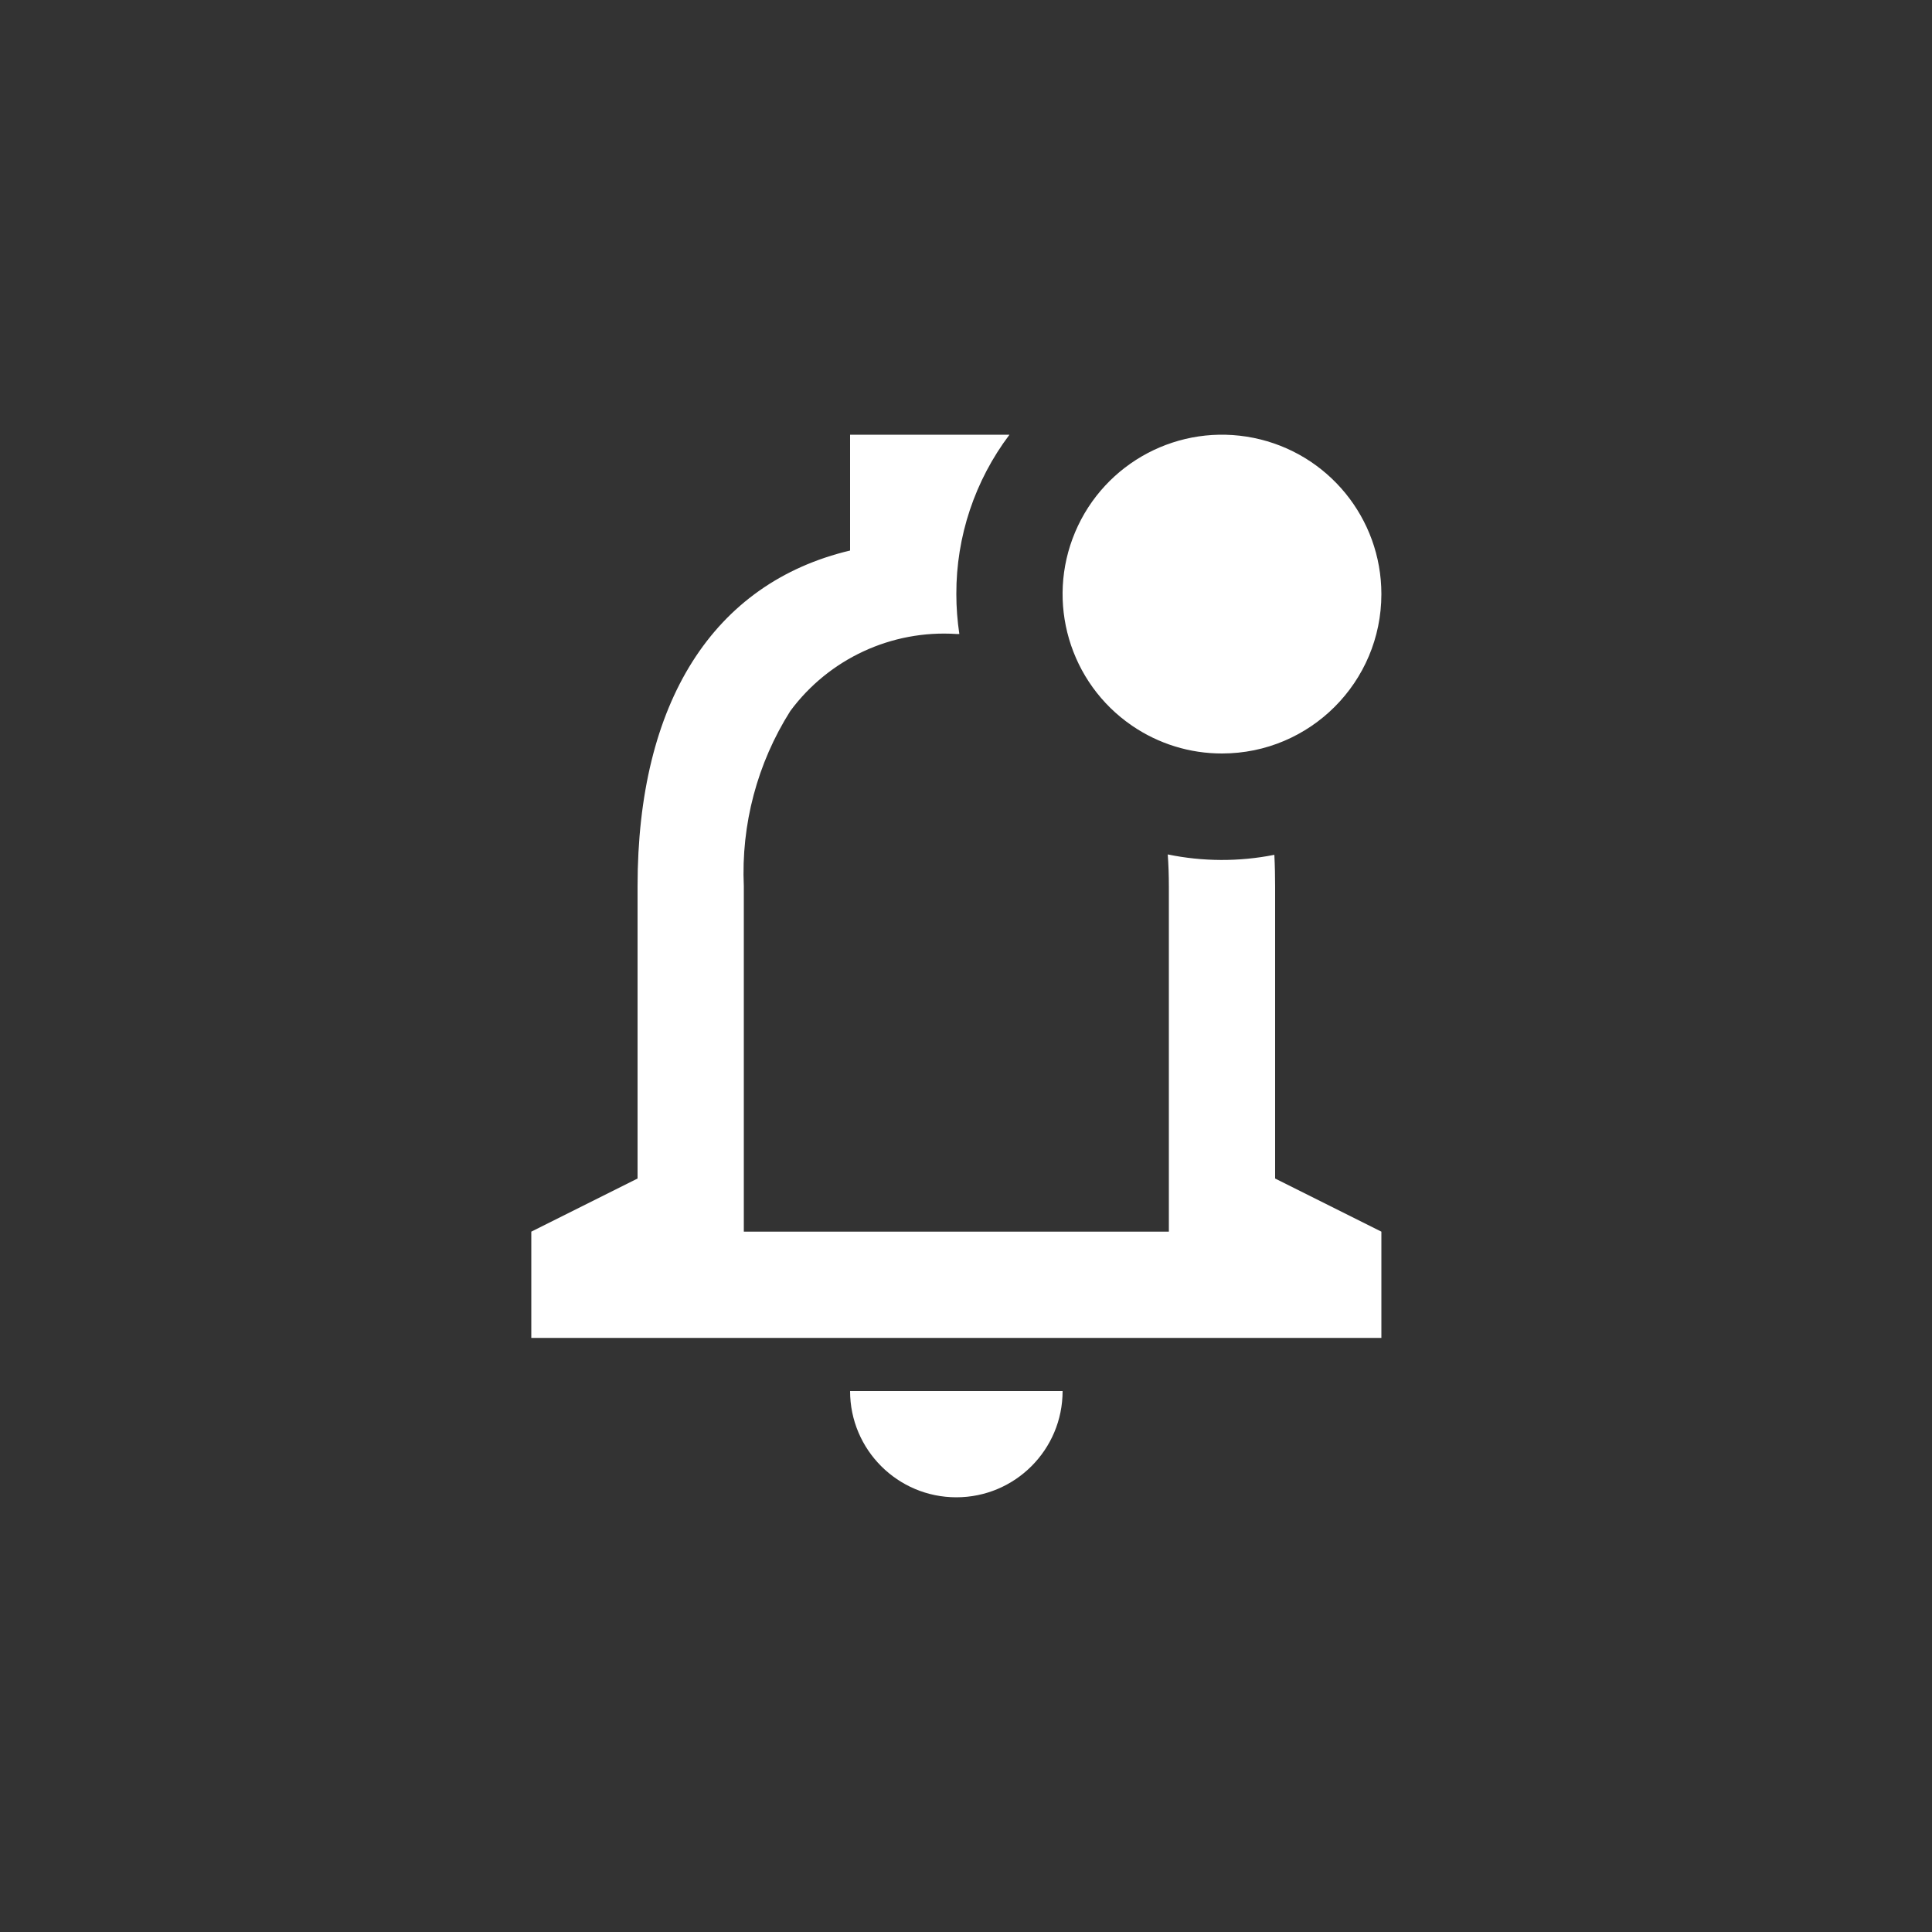 <svg width="40" height="40" viewBox="0 0 40 40" fill="none" xmlns="http://www.w3.org/2000/svg">
<rect x="0" y="0" width="40" height="40" fill="#333333" stroke="none"/>
<path d="M19.8 31C18.585 31 17.6 30.015 17.6 28.8H22C22 30.015 21.015 31 19.8 31ZM28.6 27.7H11V25.5L13.2 24.4V18.35C13.2 14.542 14.763 12.072 17.6 11.398V9H20.9C20.183 9.95 19.796 11.109 19.8 12.3C19.8 12.576 19.821 12.853 19.862 13.126H19.8C18.458 13.039 17.163 13.639 16.363 14.72C15.678 15.803 15.342 17.07 15.4 18.35V25.5H24.2V18.35C24.2 18.118 24.192 17.895 24.177 17.69C24.904 17.84 25.655 17.843 26.384 17.698C26.396 17.93 26.4 18.151 26.4 18.358V24.4L28.6 25.5V27.7ZM25.3 15.6C24.635 15.601 23.986 15.4 23.438 15.025C22.142 14.139 21.649 12.462 22.26 11.016C22.871 9.57 24.416 8.754 25.955 9.066C27.494 9.378 28.6 10.73 28.6 12.3C28.6 14.123 27.122 15.6 25.3 15.6Z" fill="white"/>
</svg>
